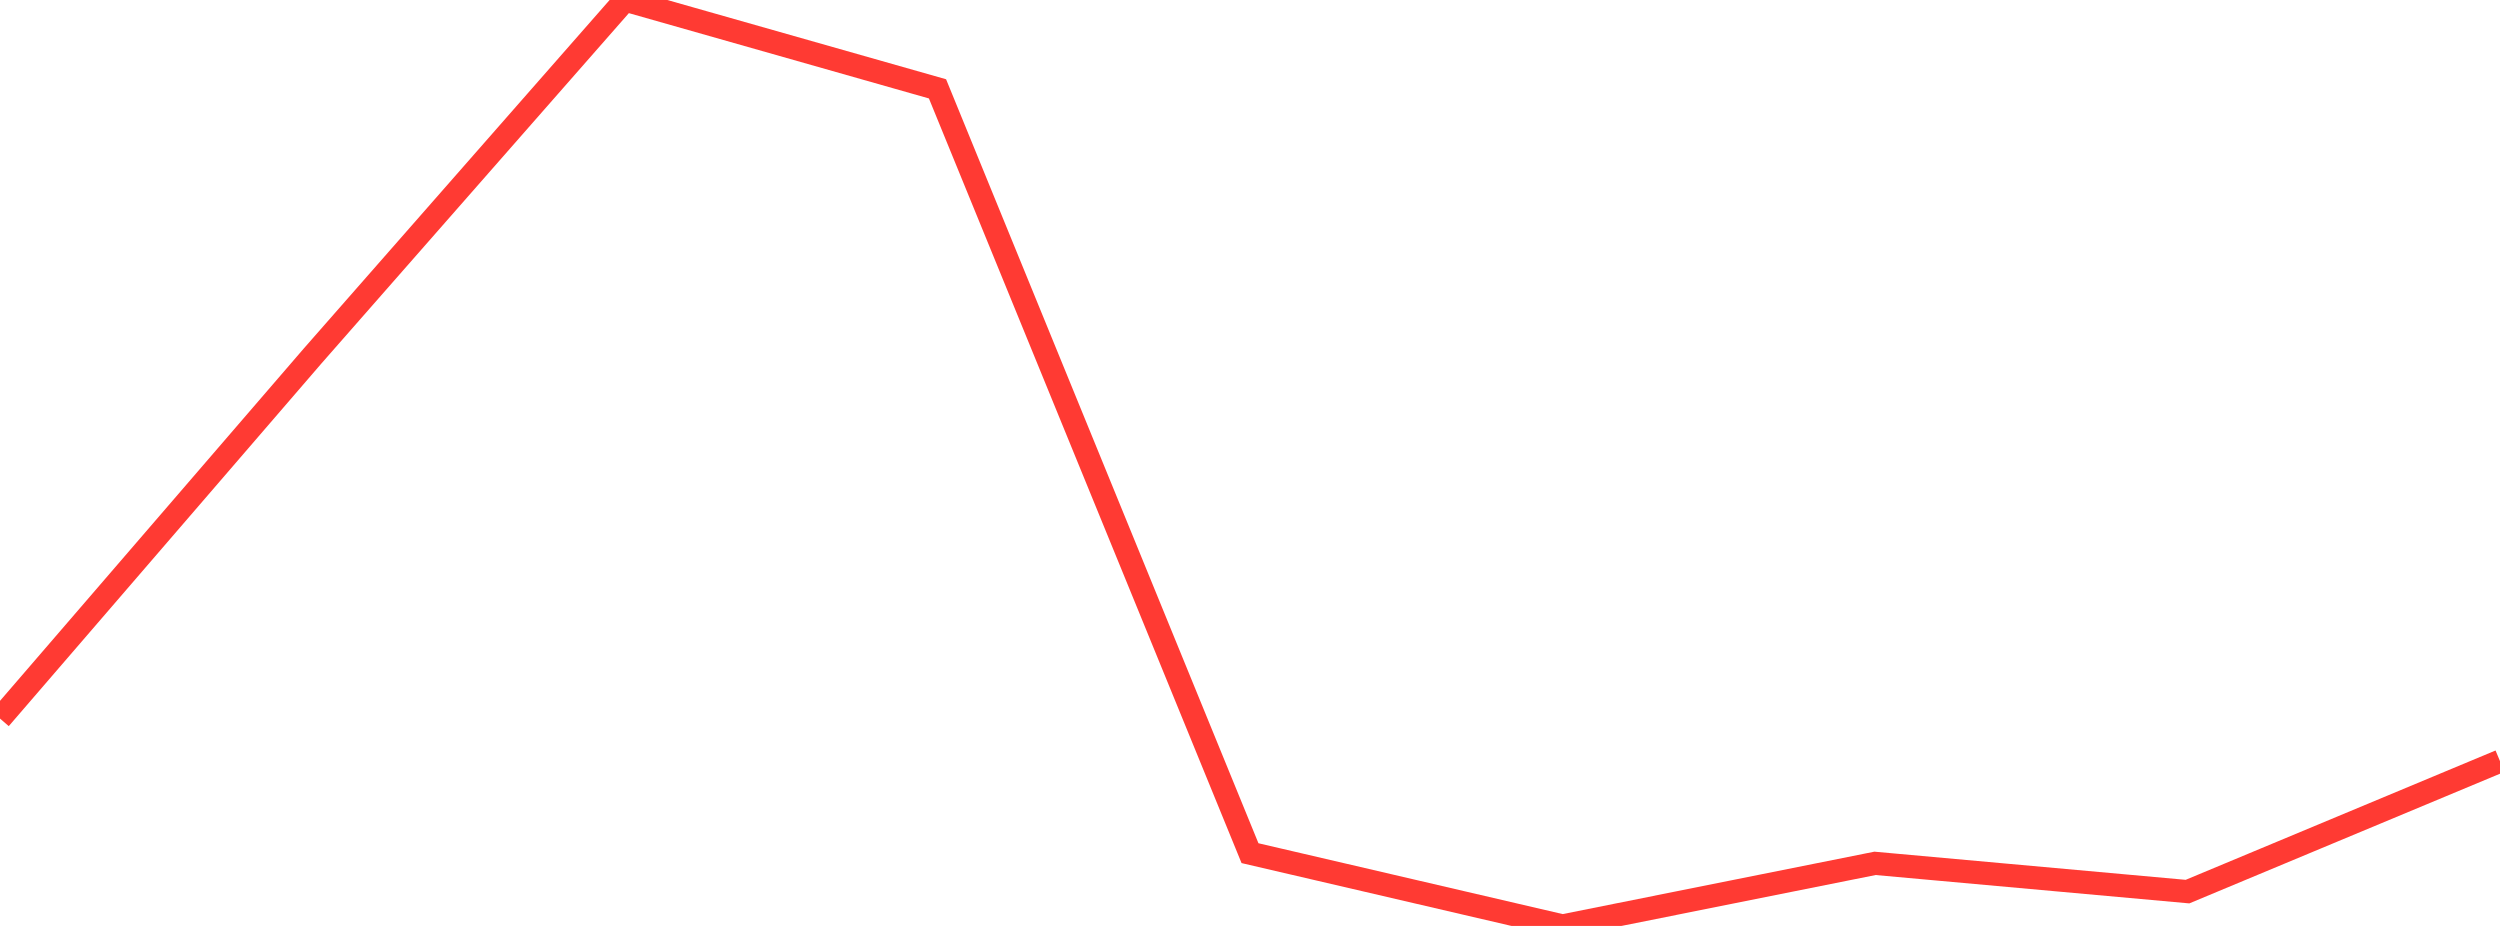 <?xml version="1.0" standalone="no"?>
<!DOCTYPE svg PUBLIC "-//W3C//DTD SVG 1.1//EN" "http://www.w3.org/Graphics/SVG/1.1/DTD/svg11.dtd">

<svg width="135" height="50" viewBox="0 0 135 50" preserveAspectRatio="none" 
  xmlns="http://www.w3.org/2000/svg"
  xmlns:xlink="http://www.w3.org/1999/xlink">


<polyline points="0.0, 38.803 16.875, 19.23 33.75, 0.0 50.625, 4.798 67.5, 46.071 84.375, 50.0 101.25, 46.621 118.125, 48.147 135.0, 41.103" fill="none" stroke="#ff3a33" stroke-width="1.25"/>

</svg>